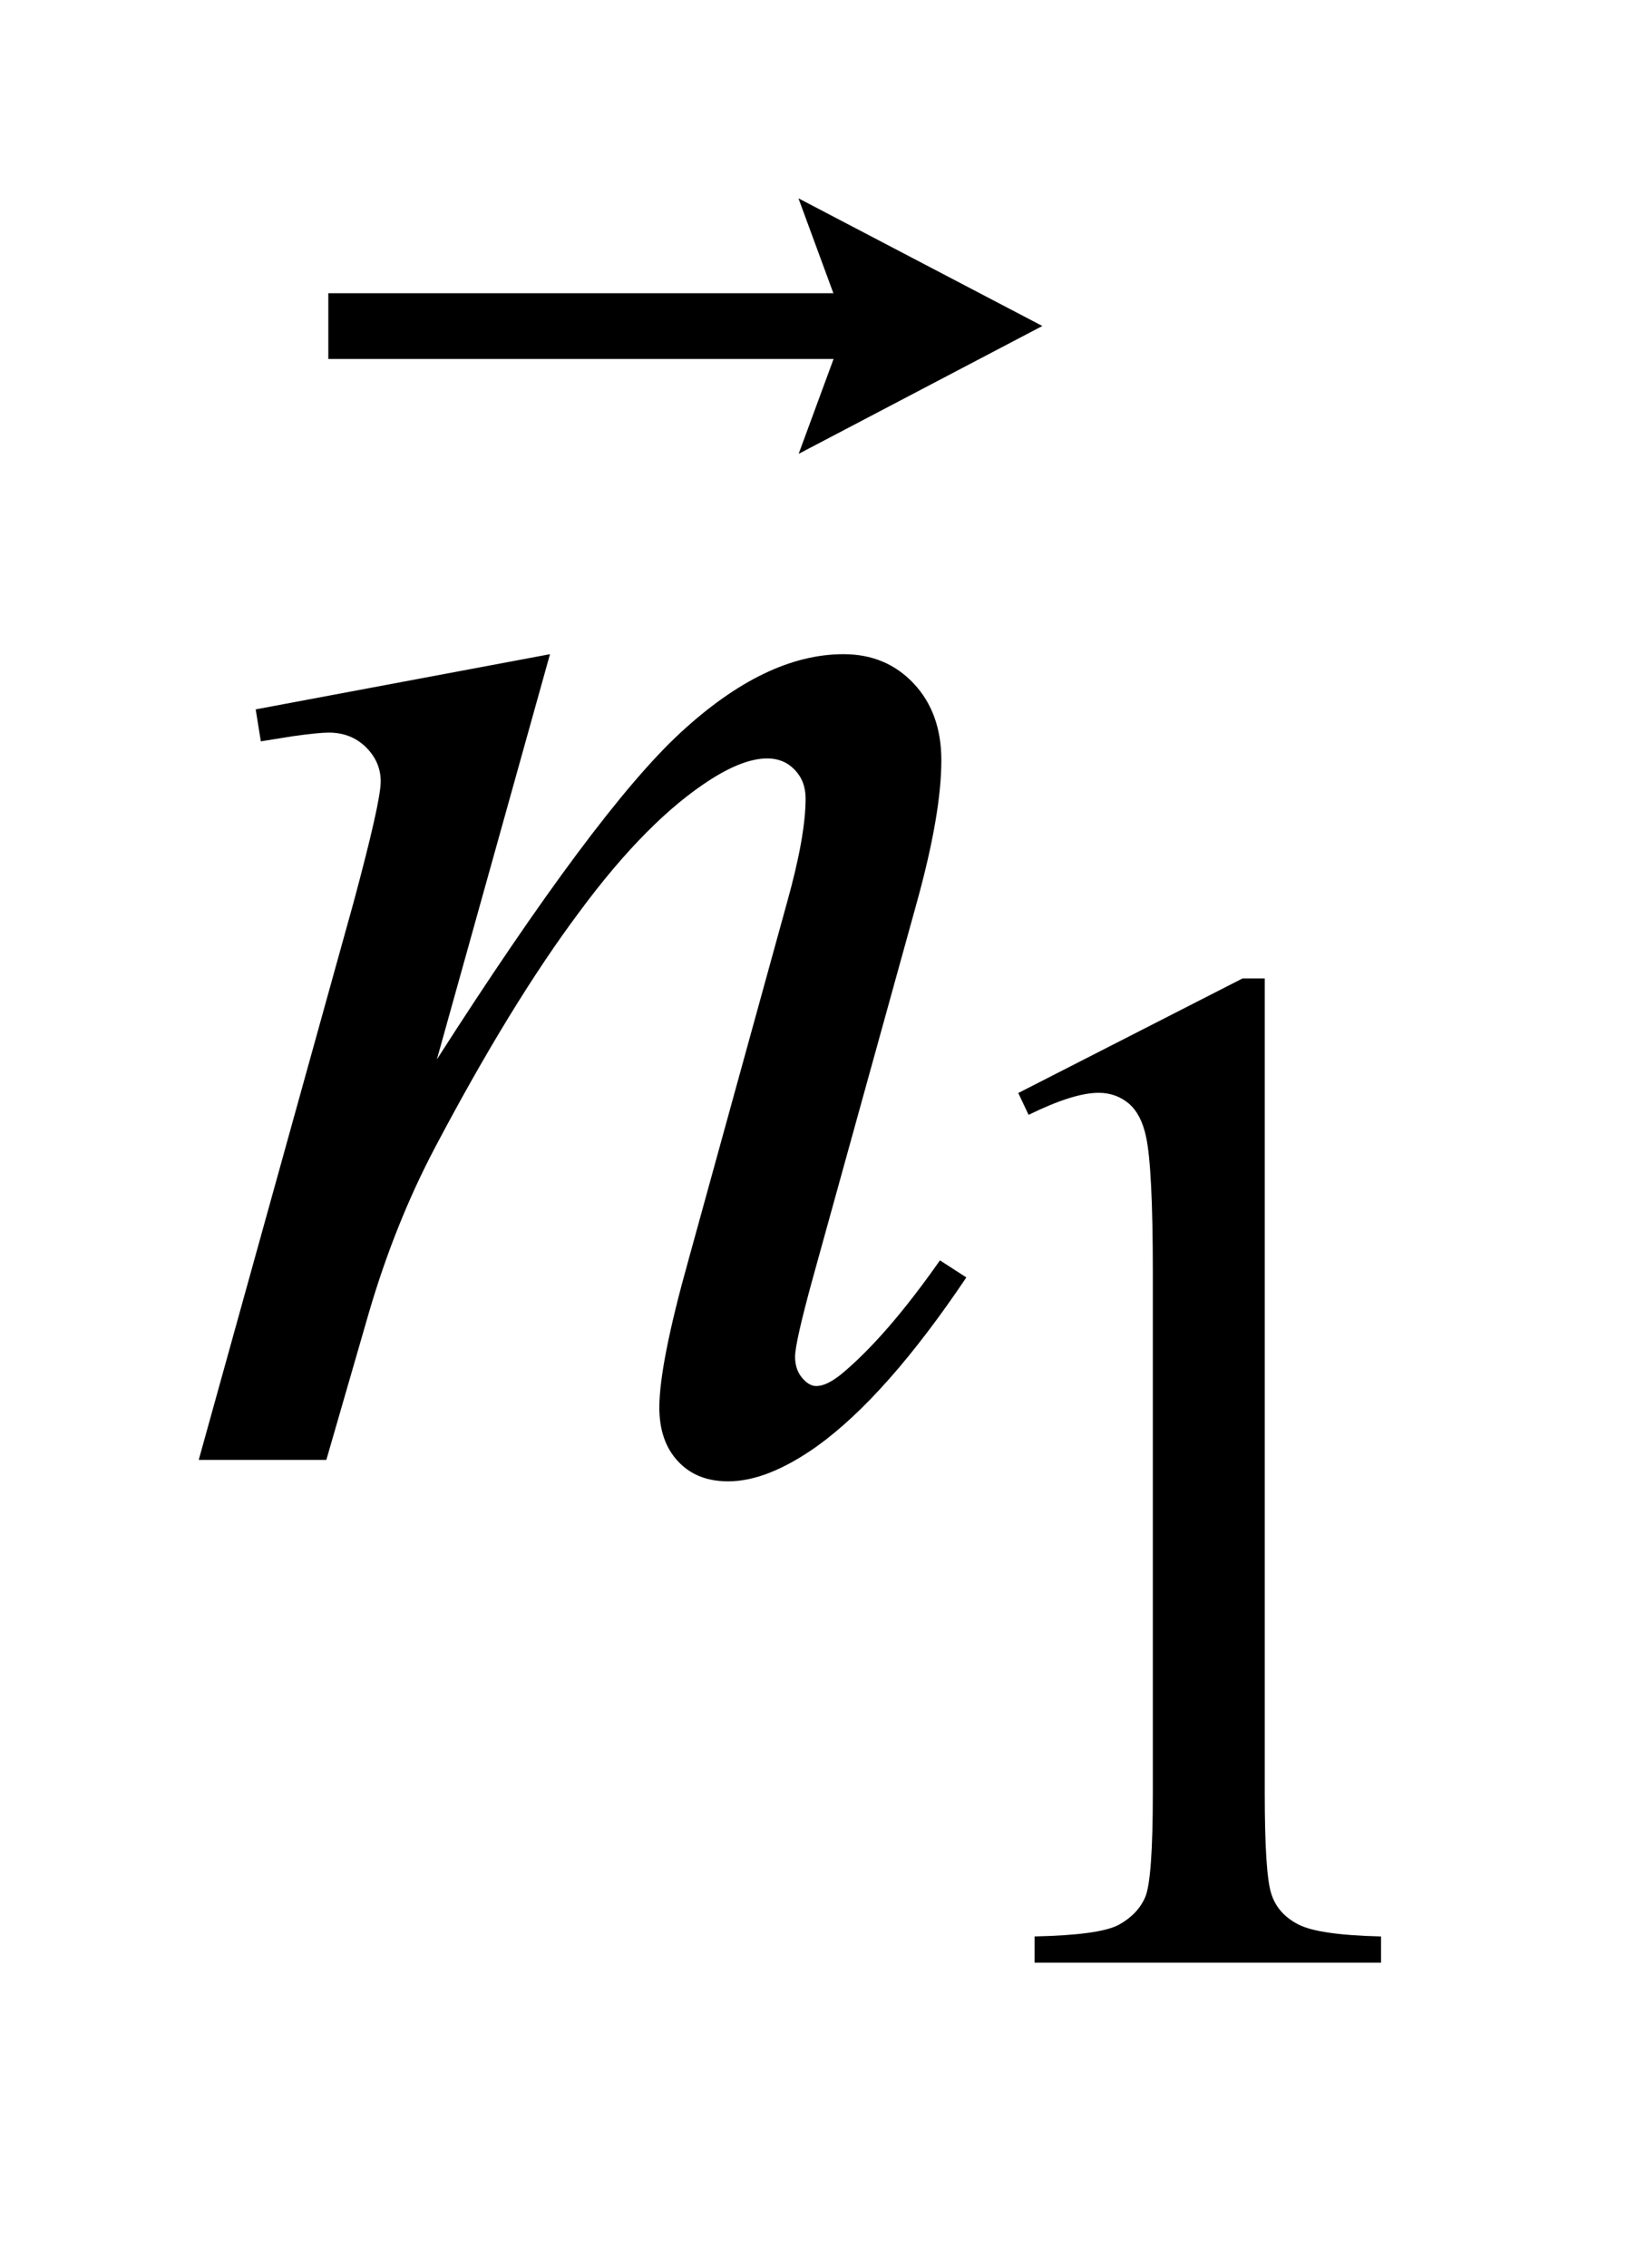 <?xml version="1.0" encoding="UTF-8"?>
<!DOCTYPE svg PUBLIC '-//W3C//DTD SVG 1.0//EN'
          'http://www.w3.org/TR/2001/REC-SVG-20010904/DTD/svg10.dtd'>
<svg stroke-dasharray="none" shape-rendering="auto" xmlns="http://www.w3.org/2000/svg" font-family="'Dialog'" text-rendering="auto" width="13" fill-opacity="1" color-interpolation="auto" color-rendering="auto" preserveAspectRatio="xMidYMid meet" font-size="12px" viewBox="0 0 13 18" fill="black" xmlns:xlink="http://www.w3.org/1999/xlink" stroke="black" image-rendering="auto" stroke-miterlimit="10" stroke-linecap="square" stroke-linejoin="miter" font-style="normal" stroke-width="1" height="18" stroke-dashoffset="0" font-weight="normal" stroke-opacity="1"
><!--Generated by the Batik Graphics2D SVG Generator--><defs id="genericDefs"
  /><g
  ><defs id="defs1"
    ><clipPath clipPathUnits="userSpaceOnUse" id="clipPath1"
      ><path d="M-1 -1 L6.959 -1 L6.959 9.885 L-1 9.885 L-1 -1 Z"
      /></clipPath
      ><clipPath clipPathUnits="userSpaceOnUse" id="clipPath2"
      ><path d="M7.785 1.352 L7.785 10.237 L13.744 10.237 L13.744 1.352 Z"
      /></clipPath
    ></defs
    ><g transform="scale(1.576,1.576) translate(1,1) matrix(1,0,0,1,-7.785,-1.352)"
    ><path d="M11.916 5.857 L13.046 5.28 L13.158 5.28 L13.158 9.382 C13.158 9.653 13.169 9.823 13.191 9.89 C13.212 9.957 13.257 10.008 13.326 10.044 C13.395 10.08 13.534 10.1 13.744 10.105 L13.744 10.238 L11.998 10.238 L11.998 10.105 C12.218 10.1 12.358 10.081 12.423 10.046 C12.486 10.011 12.531 9.965 12.556 9.906 C12.581 9.847 12.594 9.673 12.594 9.382 L12.594 6.759 C12.594 6.405 12.582 6.179 12.56 6.078 C12.544 6.002 12.515 5.946 12.473 5.91 C12.43 5.874 12.379 5.856 12.321 5.856 C12.236 5.856 12.119 5.893 11.968 5.967 L11.916 5.857 Z" stroke="none" clip-path="url(#clipPath2)"
    /></g
    ><g transform="matrix(1.576,0,0,1.576,-10.691,-0.555)"
    ><path d="M9.555 3.647 L8.985 5.688 C9.519 4.854 9.928 4.305 10.213 4.042 C10.498 3.779 10.771 3.647 11.034 3.647 C11.177 3.647 11.295 3.696 11.388 3.795 C11.481 3.894 11.527 4.023 11.527 4.181 C11.527 4.361 11.486 4.599 11.403 4.899 L10.88 6.787 C10.82 7.005 10.79 7.138 10.79 7.185 C10.79 7.227 10.801 7.262 10.824 7.29 C10.847 7.318 10.871 7.333 10.897 7.333 C10.932 7.333 10.973 7.313 11.022 7.274 C11.173 7.149 11.339 6.958 11.52 6.7 L11.653 6.786 C11.386 7.183 11.135 7.468 10.898 7.638 C10.732 7.755 10.584 7.813 10.453 7.813 C10.347 7.813 10.263 7.78 10.2 7.712 C10.137 7.645 10.106 7.554 10.106 7.441 C10.106 7.297 10.154 7.051 10.252 6.701 L10.749 4.899 C10.812 4.674 10.843 4.5 10.843 4.374 C10.843 4.314 10.824 4.266 10.787 4.228 C10.75 4.19 10.704 4.172 10.65 4.172 C10.57 4.172 10.474 4.208 10.363 4.279 C10.152 4.414 9.932 4.635 9.703 4.945 C9.472 5.254 9.23 5.65 8.976 6.131 C8.842 6.385 8.73 6.664 8.642 6.965 L8.428 7.705 L7.785 7.705 L8.565 4.898 C8.656 4.56 8.702 4.357 8.702 4.288 C8.702 4.222 8.677 4.164 8.627 4.115 C8.577 4.066 8.515 4.042 8.44 4.042 C8.406 4.042 8.346 4.048 8.26 4.06 L8.098 4.086 L8.072 3.925 L9.555 3.647 Z" stroke="none" clip-path="url(#clipPath2)"
    /></g
    ><g transform="matrix(1.576,0,0,1.576,-10.691,-0.555)"
    ><path d="M10.808 2.638 L10.984 2.16 L8.438 2.16 L8.438 1.829 L10.983 1.829 L10.807 1.351 L12.036 1.994 L10.808 2.638 Z" stroke="none" clip-path="url(#clipPath2)"
    /></g
  ></g
></svg
>
